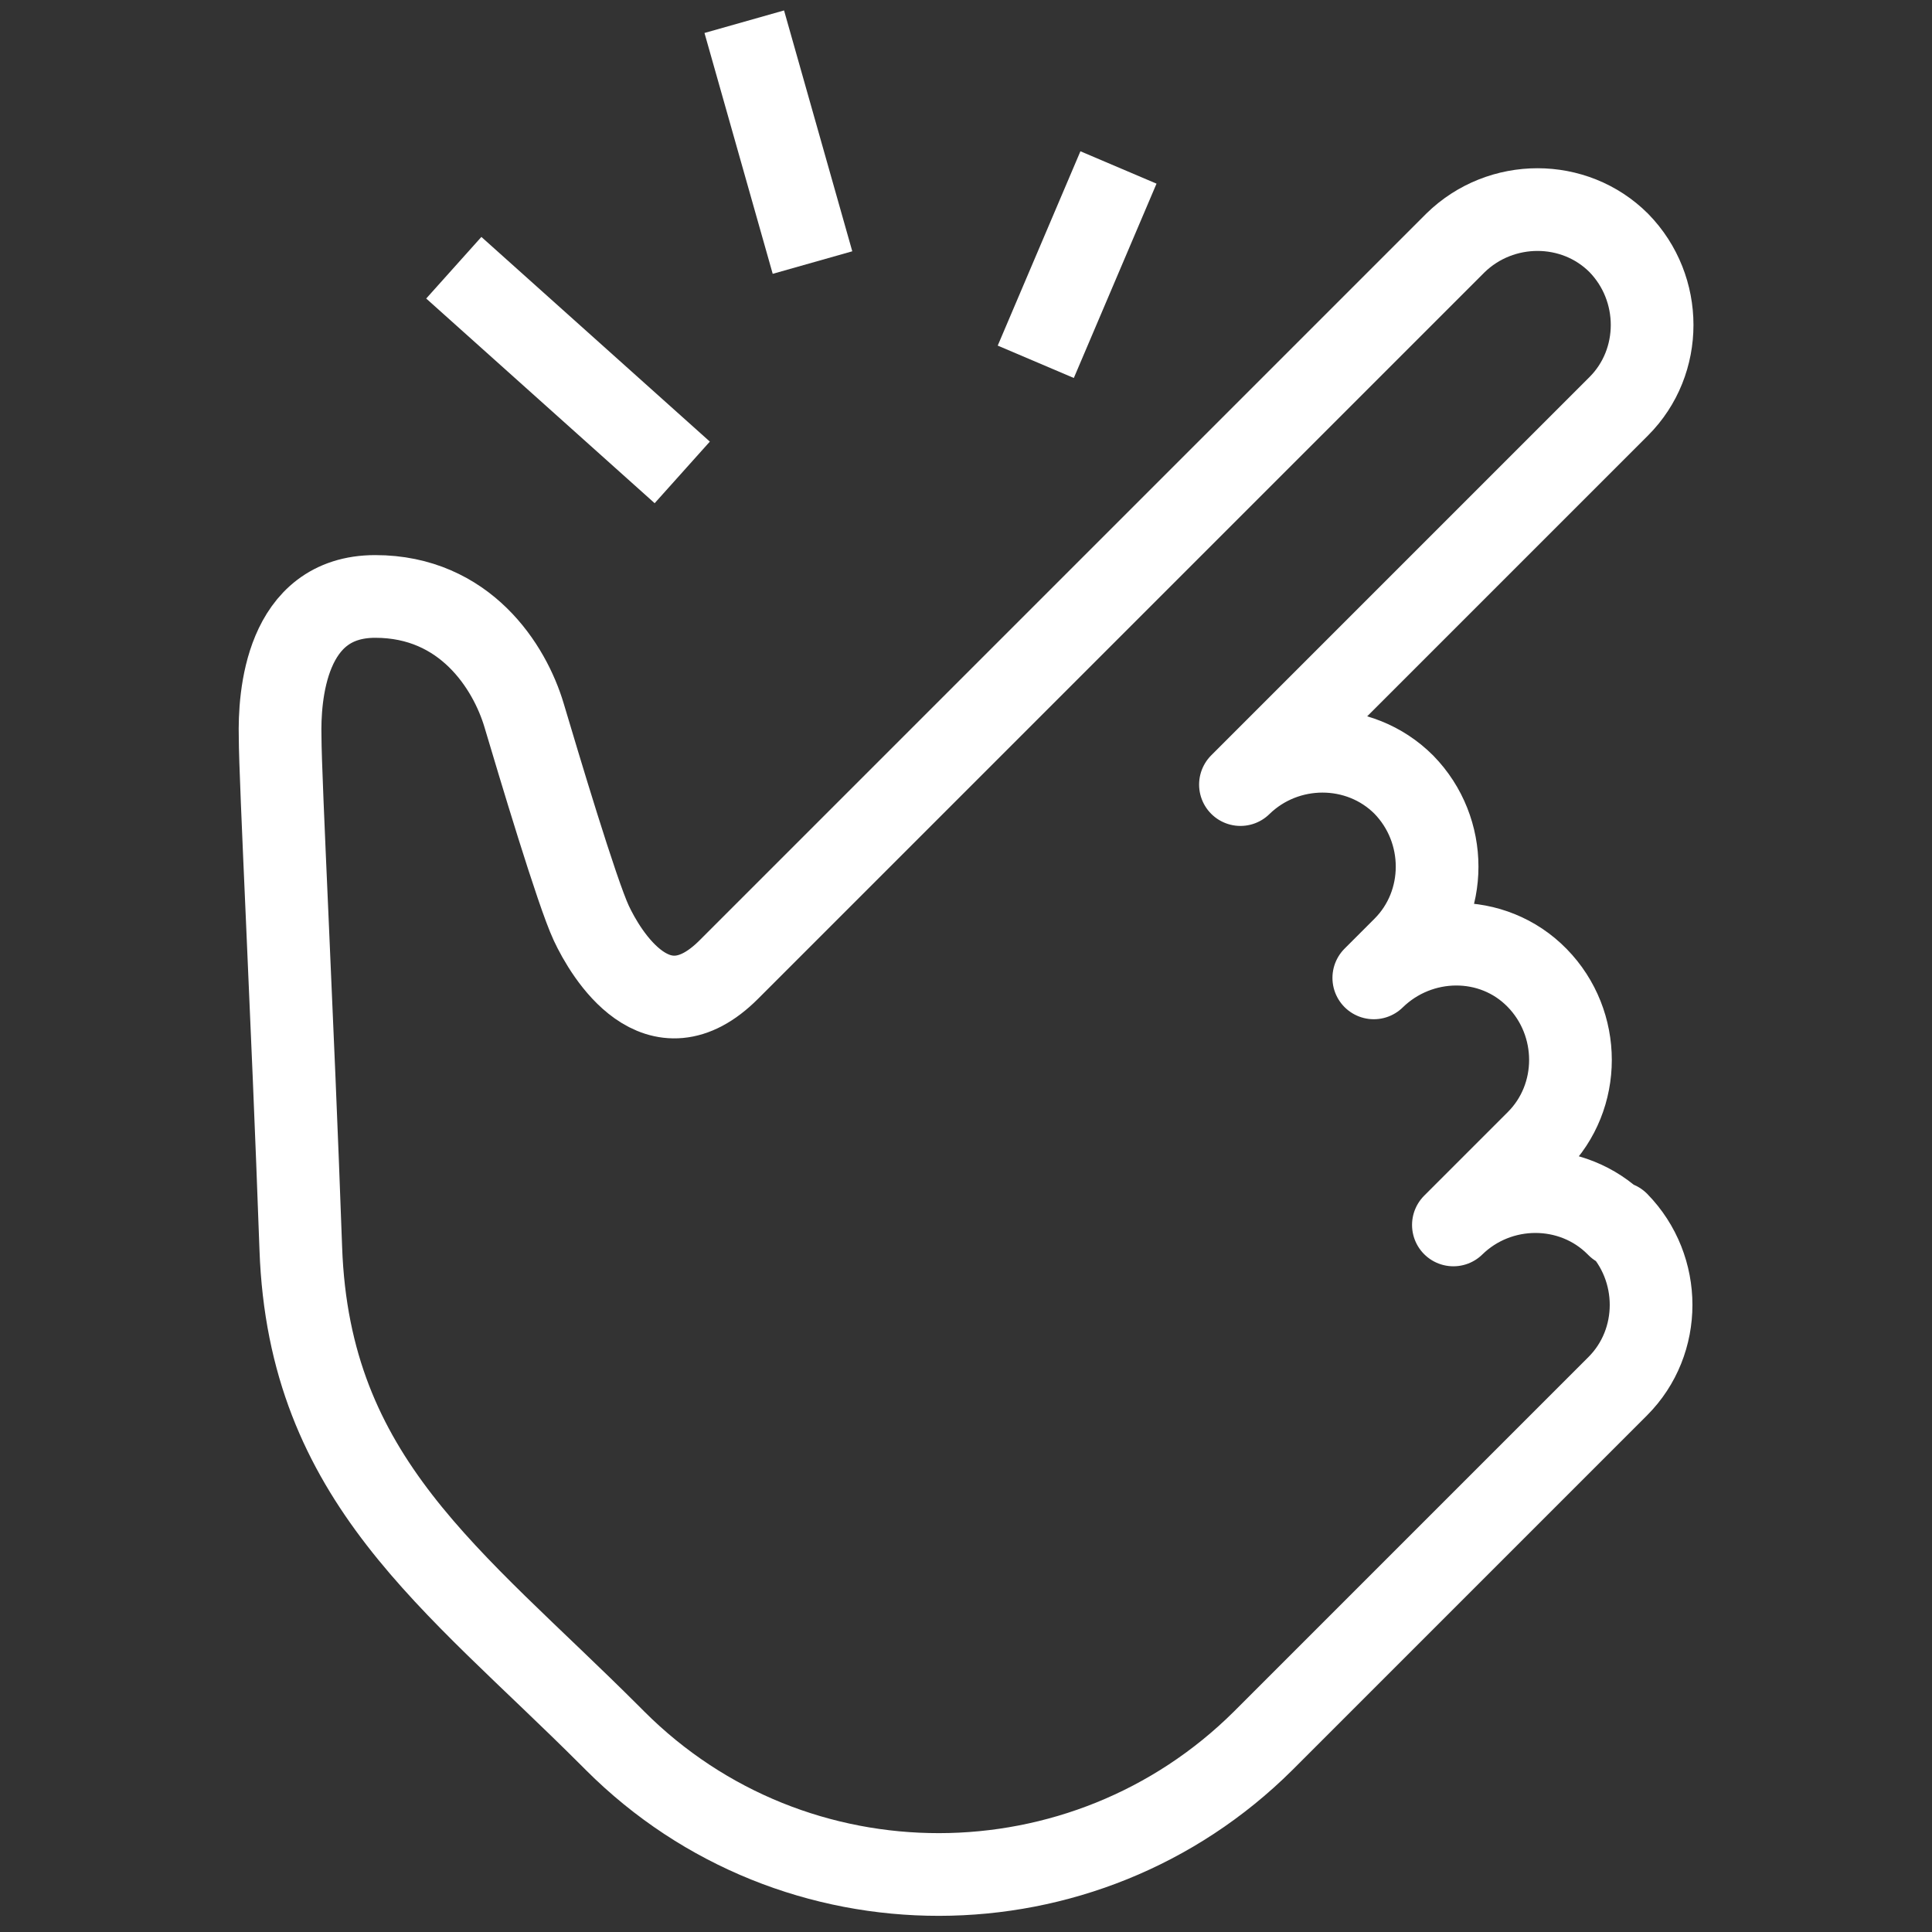 <?xml version="1.0" encoding="UTF-8"?>
<svg xmlns="http://www.w3.org/2000/svg" version="1.1" viewBox="0 0 186.9 186.9">
  <rect x="0" y="0" width="186.9" height="186.9" fill="#333333" stroke="none"/>
  <defs>
    <style>
      .cls-1 {
        fill: none;
        stroke: #fff;
        stroke-linejoin: round;
        stroke-width: 8px;
      }
    </style>
  </defs>
  <!-- Generator: Adobe Illustrator 28.7.0, SVG Export Plug-In . SVG Version: 1.2.0 Build 136)  -->
  <g>
    <g id="Layer_1">
      <g>
        <path class="cls-1" d="M156.4,118.5h0c-4.3-4.3-11.4-4.3-15.8,0l8.1-8.1c4.3-4.3,4.3-11.4,0-15.8-4.3-4.4-11.4-4.3-15.8,0l2.9-2.9c4.3-4.3,4.3-11.4,0-15.8h0c-4.3-4.3-11.4-4.3-15.8,0l36.6-36.6c4.3-4.3,4.3-11.4,0-15.8h0c-4.3-4.3-11.4-4.3-15.8,0l-70,70-.3.3c-6.9,6.9-11.9-1.5-13.3-4.5s-5.1-15.4-6.5-20.1-5.7-11.5-14.4-11.5-9.3,9.7-9.2,13.6c0,4,1.2,27.1,2,49.5.8,22.4,14.7,31.9,29.9,47.1l.5.5c17.3,17.3,45.4,17.2,62.7,0l12.4-12.4,6.4-6.4,15.5-15.5c4.3-4.3,4.3-11.4,0-15.8v.3Z"/>
        <line class="cls-1" x1="78.6" y1="25.4" x2="72" y2="2.1"/>
        <line class="cls-1" x1="100.2" y1="35" x2="108.2" y2="16.2"/>
        <line class="cls-1" x1="66" y1="45.7" x2="43.9" y2="25.9"/>
      </g>
    </g>
  </g>
</svg>